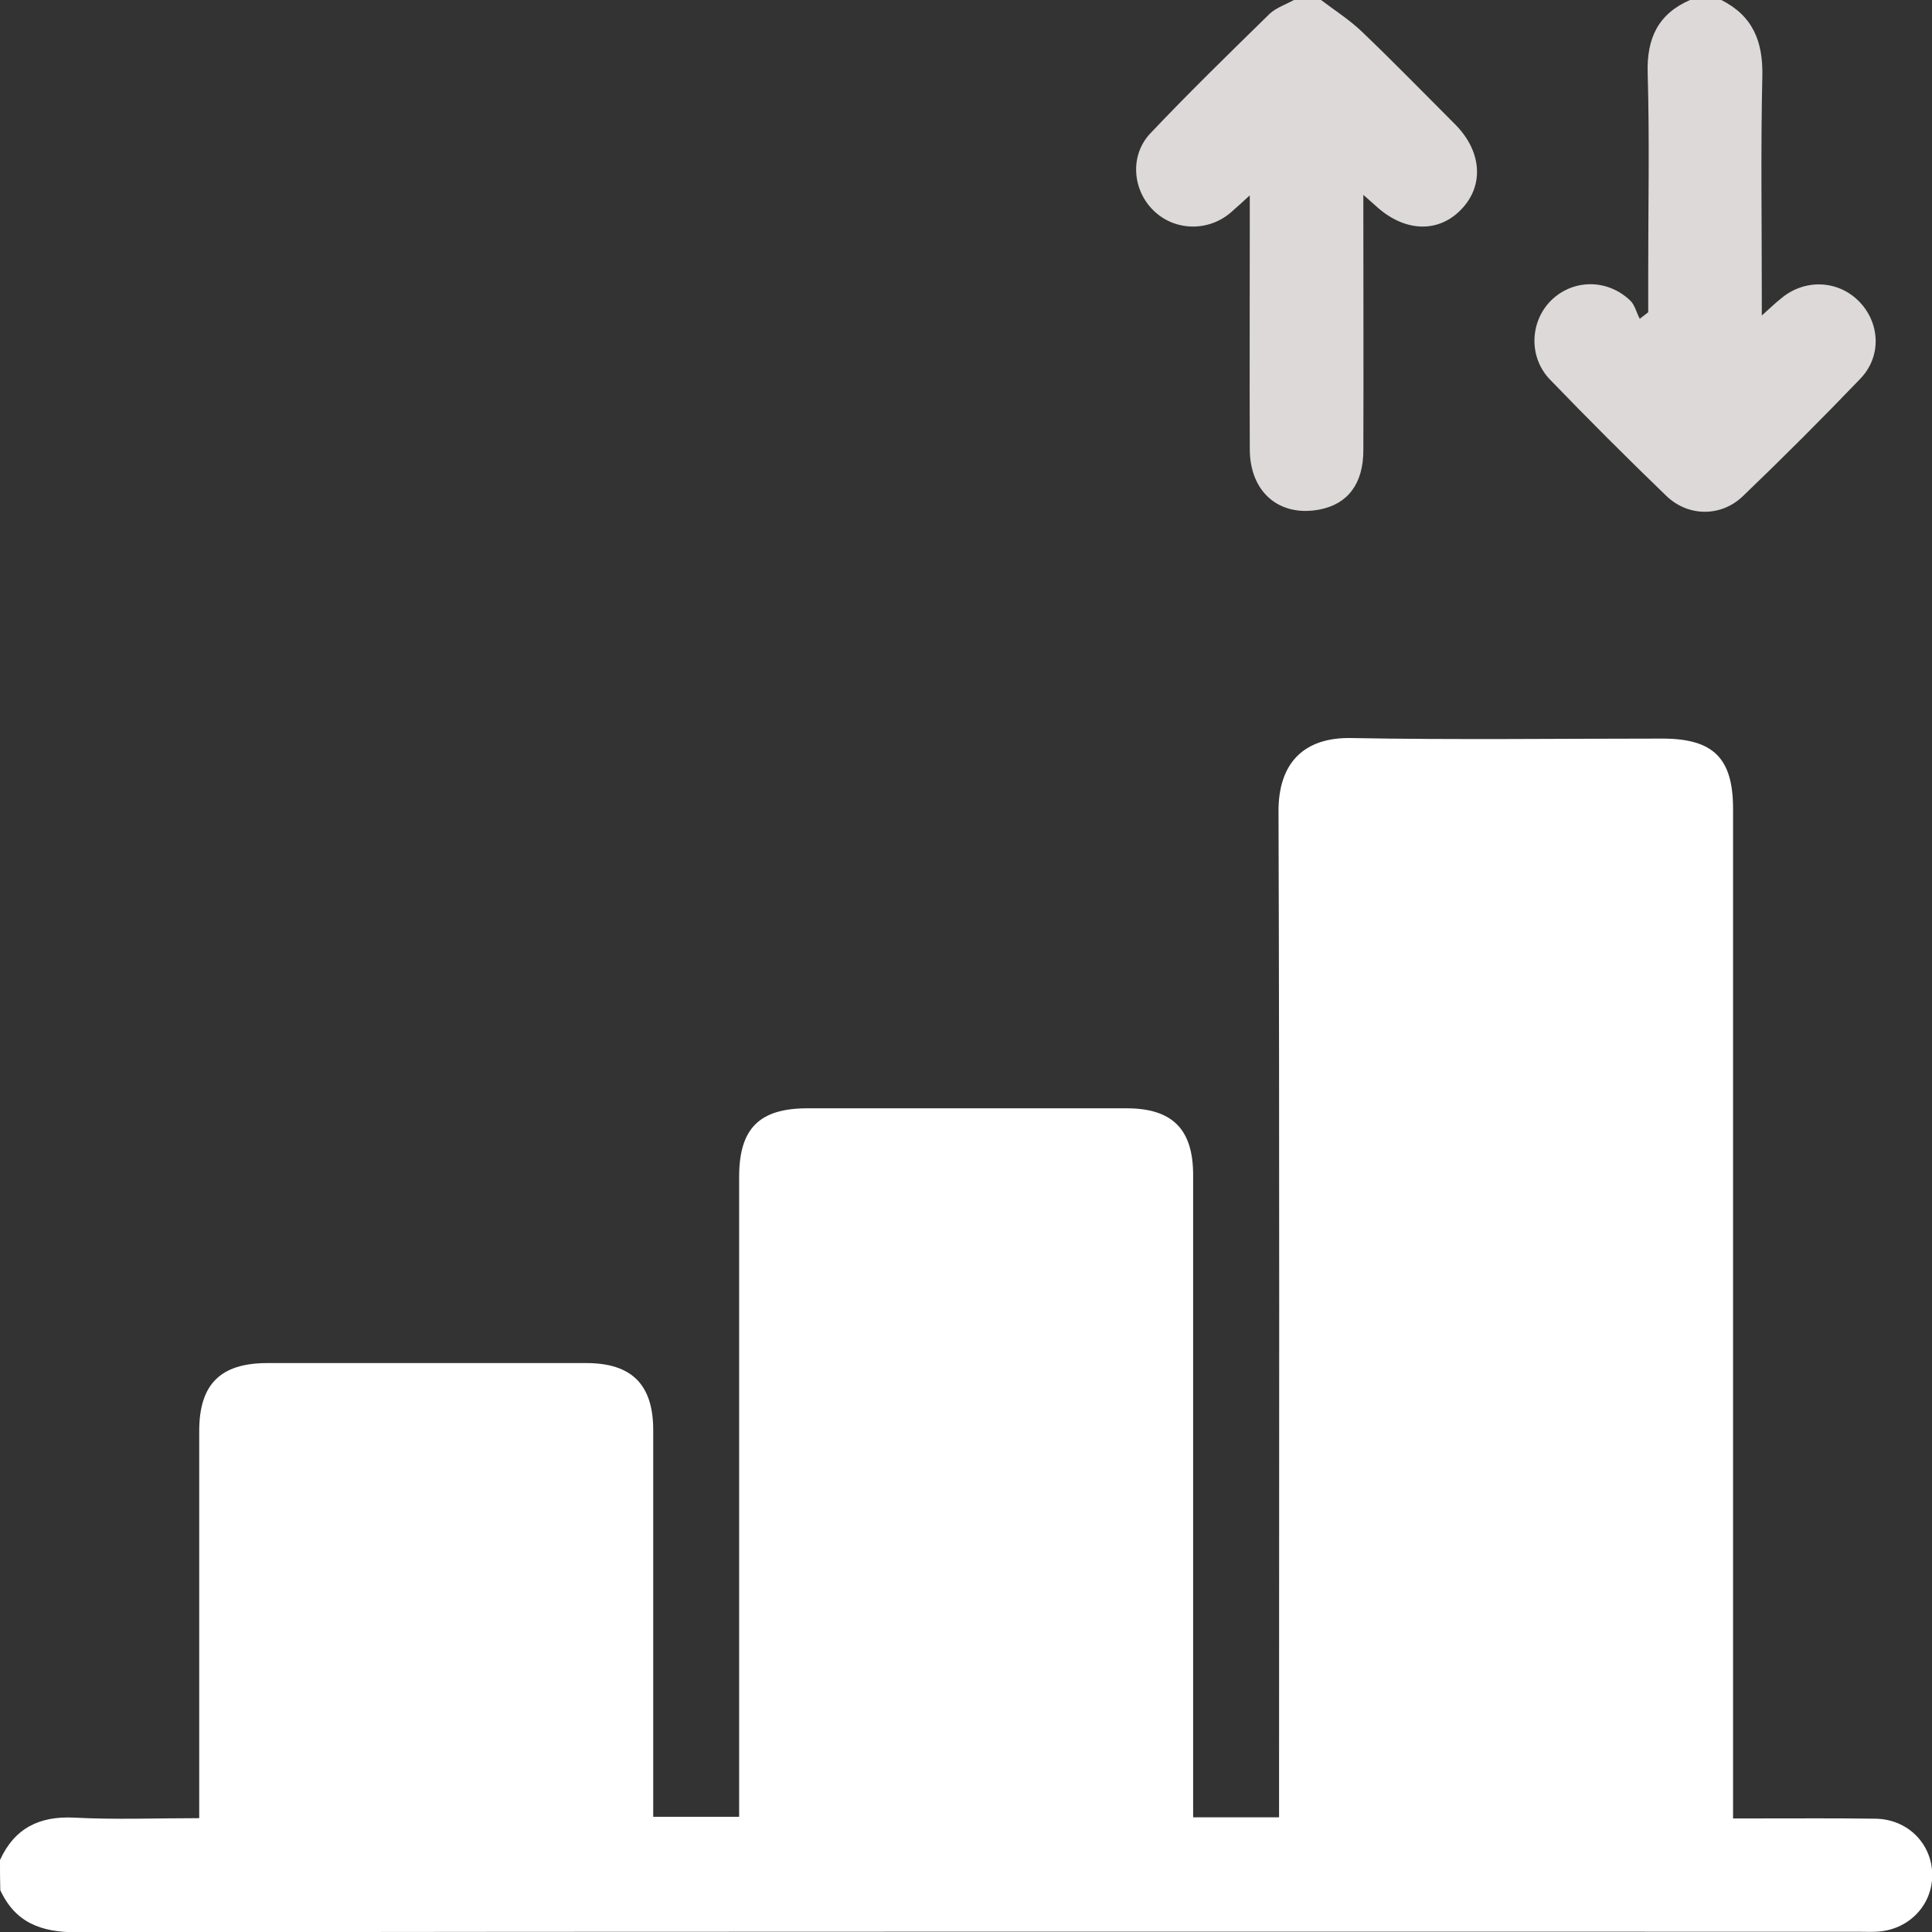 <?xml version="1.0" encoding="utf-8"?>
<!-- Generator: Adobe Illustrator 27.3.1, SVG Export Plug-In . SVG Version: 6.00 Build 0)  -->
<svg version="1.1" id="Layer_1" xmlns="http://www.w3.org/2000/svg" xmlns:xlink="http://www.w3.org/1999/xlink" x="0px" y="0px"
	 viewBox="0 0 70.6 70.6" style="enable-background:new 0 0 70.6 70.6;" xml:space="preserve">
<rect x="0" y="0" width="70.6" height="70.6" fill="#333333" stroke="none"/>
<style type="text/css">
	.st0{fill:#FFFFFF;}
	.st1{fill:#DDD9D9;}
</style>
<g>
	<path class="st0" d="M0,67.97c0.53-1.16,1.43-1.61,2.7-1.55c1.49,0.08,2.98,0.02,4.58,0.02c0-0.31,0-0.58,0-0.85
		c0-4.43,0-8.87,0-13.3c0-1.7,0.77-2.48,2.49-2.48c3.88,0,7.77,0,11.65,0c1.67,0,2.45,0.79,2.45,2.45c0,4.41,0,8.82,0,13.24
		c0,0.27,0,0.55,0,0.89c1.03,0,2.02,0,3.14,0c0-0.24,0-0.5,0-0.77c0-7.54,0-15.07,0-22.61c0-1.77,0.73-2.51,2.5-2.51
		c3.88,0,7.77,0,11.65,0c1.68,0,2.44,0.76,2.44,2.44c0,7.54,0,15.07,0,22.61c0,0.27,0,0.54,0,0.86c1.06,0,2.06,0,3.14,0
		c0-0.31,0-0.6,0-0.9c0-11.95,0.02-23.9-0.02-35.85c-0.01-1.79,0.94-2.72,2.65-2.69c3.79,0.07,7.58,0.02,11.37,0.02
		c1.87,0,2.59,0.71,2.59,2.57c0,11.97,0,23.94,0,35.92c0,0.29,0,0.59,0,0.97c0.36,0,0.65,0,0.94,0c1.42,0,2.85-0.01,4.27,0.01
		c1.18,0.02,2.06,0.92,2.07,2.05c0,1.13-0.88,2.03-2.05,2.08c-0.23,0.01-0.46,0-0.69,0c-21.69,0-43.38-0.01-65.08,0.02
		c-1.29,0-2.23-0.35-2.78-1.54C0,68.71,0,68.34,0,67.97z"/>
	<path class="st1" d="M62.88-0.01c1.17,0.58,1.55,1.52,1.52,2.8c-0.06,2.64-0.02,5.28-0.02,7.93c0,0.22,0,0.44,0,0.81
		c0.3-0.27,0.5-0.46,0.7-0.62c0.85-0.72,2.05-0.68,2.82,0.07c0.8,0.78,0.88,2.03,0.08,2.86c-1.4,1.46-2.83,2.89-4.29,4.29
		c-0.8,0.77-2.01,0.76-2.81-0.02c-1.44-1.39-2.85-2.8-4.24-4.24c-0.78-0.81-0.74-2.09,0.02-2.87c0.79-0.8,2.06-0.83,2.91-0.02
		c0.17,0.16,0.23,0.44,0.35,0.67c0.1-0.08,0.21-0.16,0.31-0.24c0-0.5,0-0.99,0-1.49c0-2.41,0.05-4.83-0.02-7.24
		c-0.04-1.28,0.38-2.18,1.57-2.69C62.15-0.01,62.51-0.01,62.88-0.01z"/>
	<path class="st1" d="M48.26-0.01c0.5,0.38,1.05,0.73,1.5,1.16c1.16,1.11,2.28,2.26,3.42,3.4c0.98,0.99,1.06,2.25,0.2,3.12
		c-0.85,0.87-2.09,0.8-3.12-0.16c-0.1-0.09-0.2-0.18-0.44-0.39c0,0.38,0,0.61,0,0.85c0,2.83,0.01,5.65,0,8.48
		c0,1.23-0.57,1.97-1.6,2.17c-1.47,0.28-2.54-0.63-2.55-2.19c-0.01-2.8,0-5.6,0-8.41c0-0.24,0-0.49,0-0.88
		c-0.31,0.28-0.5,0.46-0.7,0.63c-0.83,0.71-2.06,0.67-2.82-0.08c-0.77-0.75-0.87-2.01-0.12-2.81c1.42-1.5,2.9-2.94,4.38-4.39
		C46.66,0.27,47,0.16,47.3-0.01C47.62-0.01,47.94-0.01,48.26-0.01z"/>
</g>
</svg>
